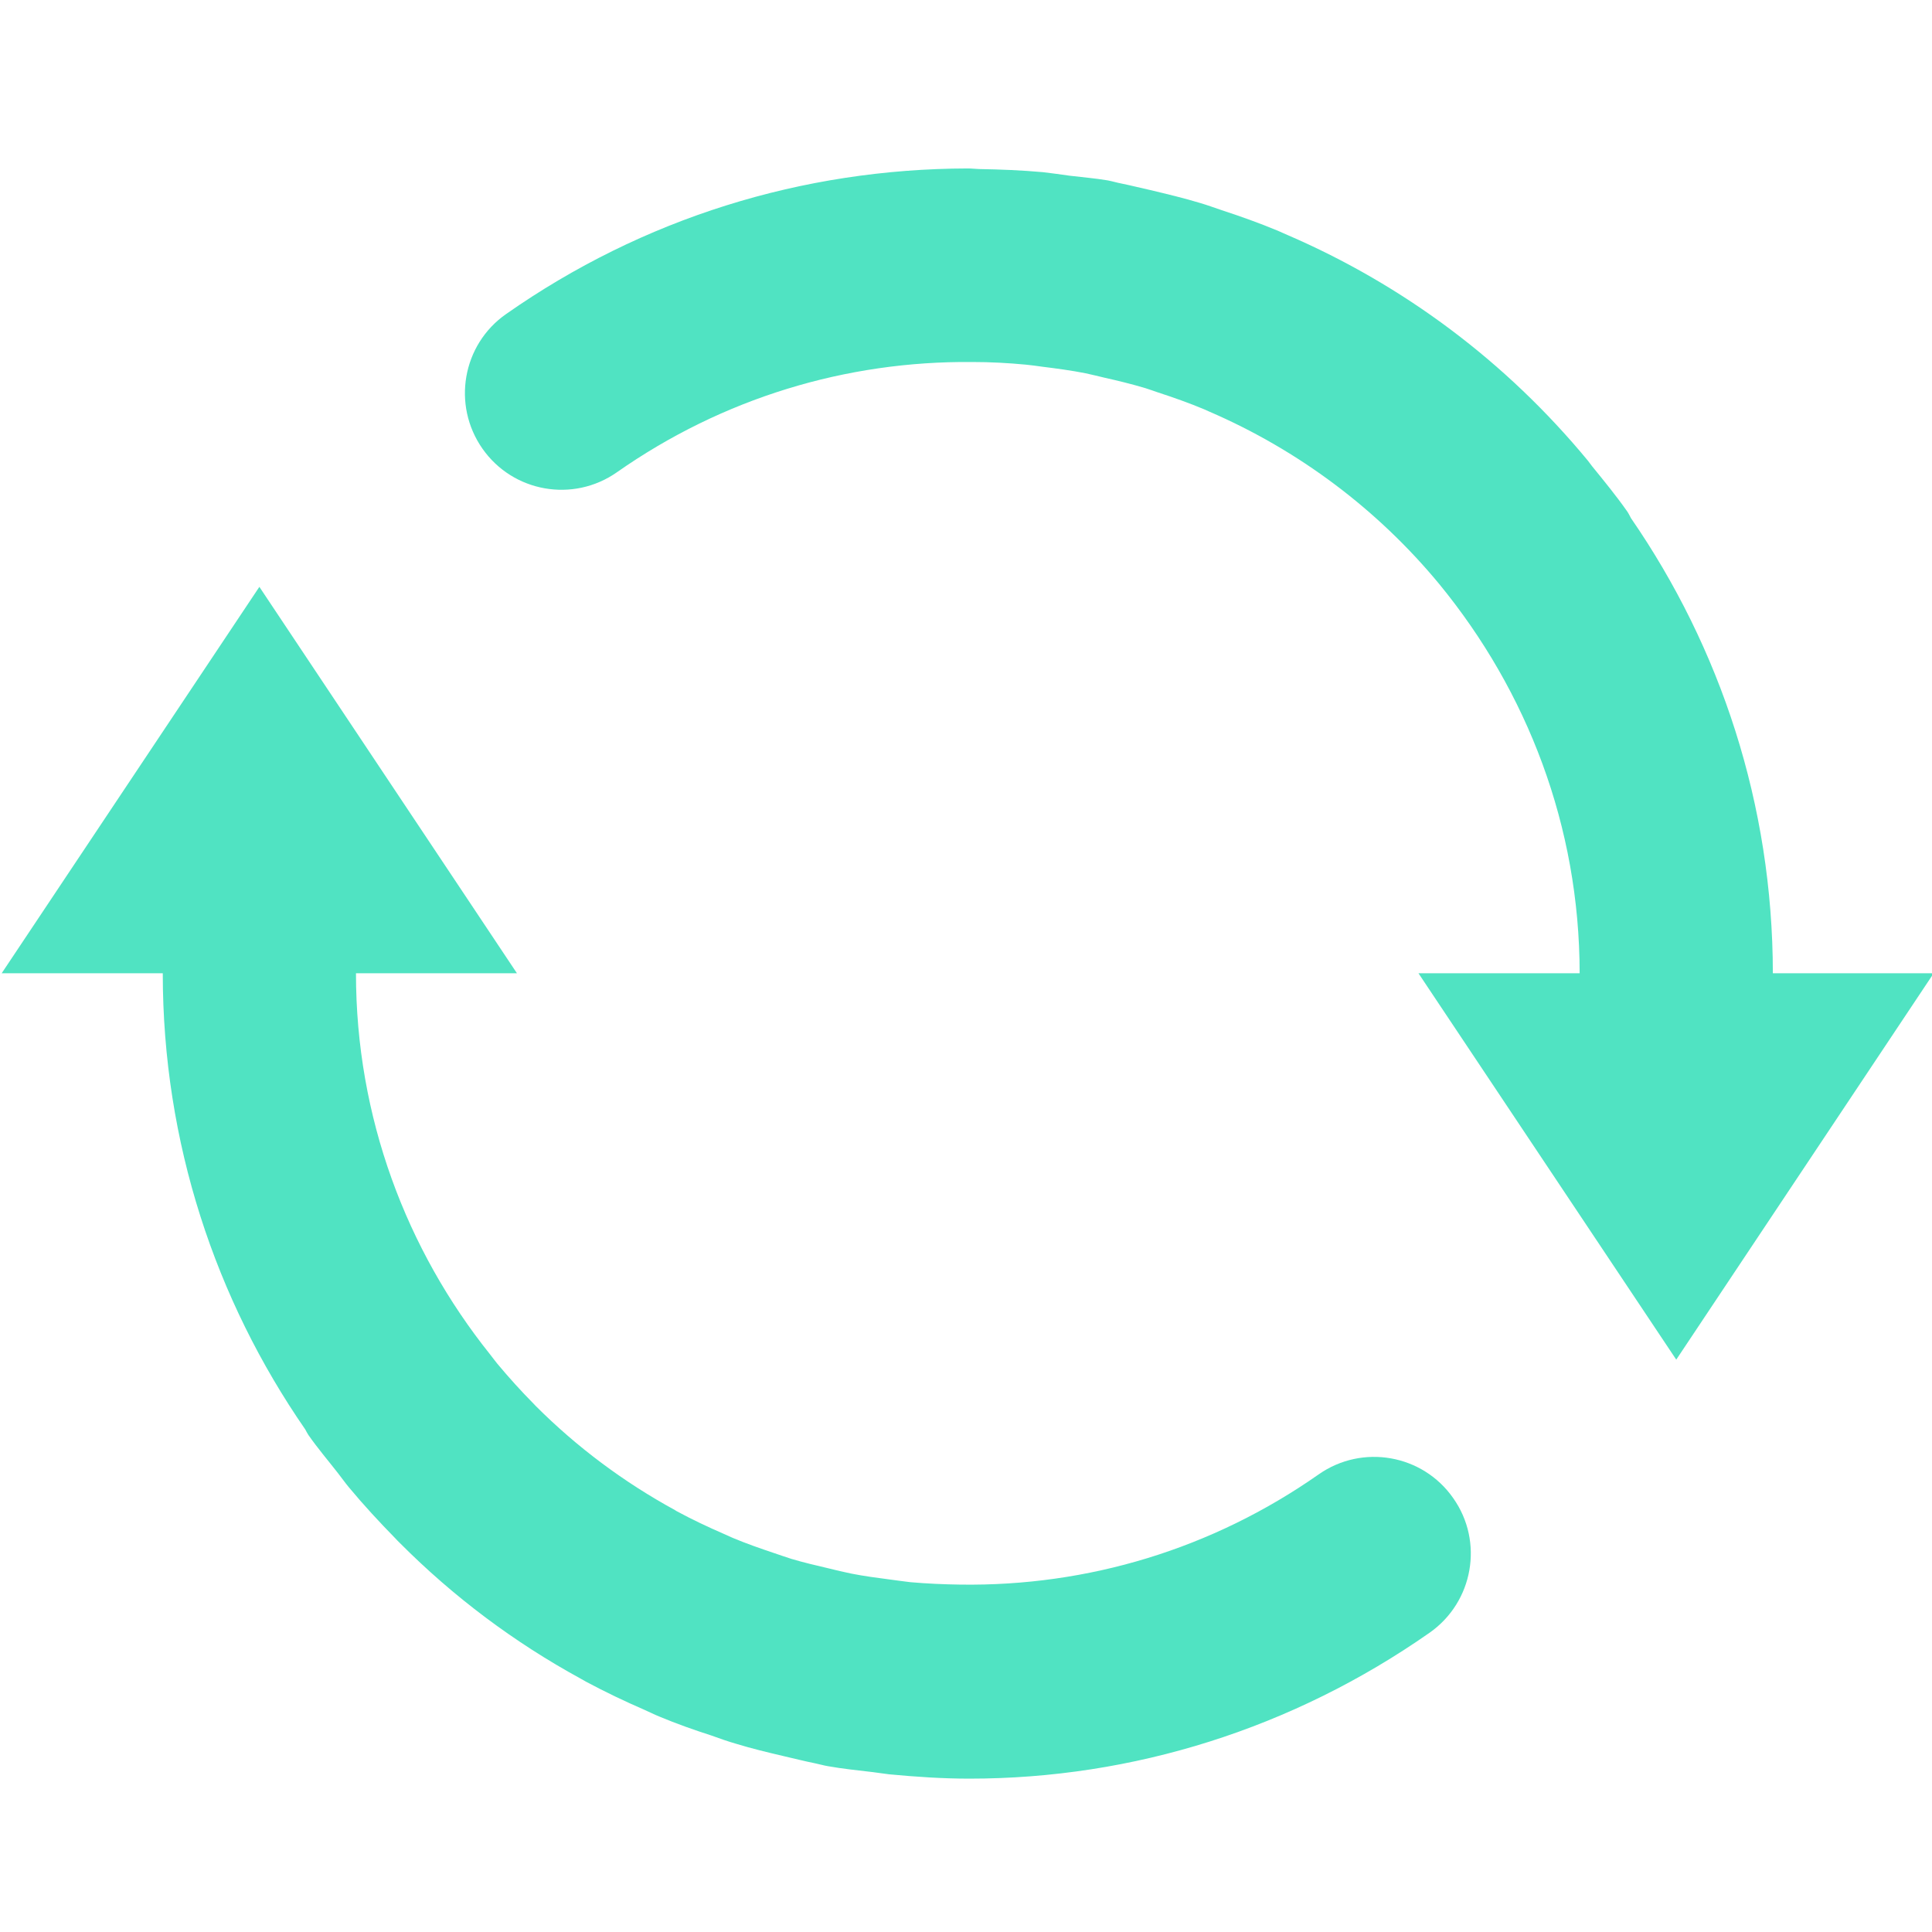 <?xml version="1.0" encoding="UTF-8" standalone="no"?>
<svg width="16px" height="16px" viewBox="0 0 16 16" version="1.1" xmlns="http://www.w3.org/2000/svg" xmlns:xlink="http://www.w3.org/1999/xlink" xmlns:sketch="http://www.bohemiancoding.com/sketch/ns">
    <!-- Generator: Sketch 3.3.2 (12043) - http://www.bohemiancoding.com/sketch -->
    <title>reload</title>
    <desc>Created with Sketch.</desc>
    <defs></defs>
    <g id="Page-1" stroke="none" stroke-width="1" fill="none" fill-rule="evenodd" sketch:type="MSPage">
        <g id="reload" sketch:type="MSArtboardGroup" fill="#50E3C2">
            <path d="M10.921,12.21 C10.039,12.828 9.009,13.138 7.954,13.123 C7.815,13.121 7.677,13.115 7.54,13.103 C7.484,13.097 7.428,13.088 7.371,13.081 C7.264,13.067 7.157,13.053 7.051,13.032 C6.987,13.019 6.924,13.004 6.86,12.988 C6.757,12.964 6.655,12.94 6.554,12.91 C6.506,12.895 6.459,12.878 6.411,12.862 C6.295,12.823 6.18,12.783 6.068,12.736 C6.042,12.725 6.018,12.714 5.992,12.702 C5.861,12.645 5.732,12.584 5.606,12.516 C5.601,12.513 5.595,12.51 5.59,12.506 C5.165,12.274 4.777,11.984 4.437,11.644 C4.431,11.638 4.426,11.632 4.42,11.626 C4.315,11.52 4.214,11.408 4.118,11.293 C4.098,11.269 4.079,11.242 4.059,11.217 C3.365,10.35 2.948,9.253 2.948,8.06 L4.281,8.06 L2.148,4.86 L0.014,8.06 L1.348,8.06 C1.348,9.463 1.785,10.763 2.528,11.838 C2.537,11.854 2.544,11.869 2.554,11.884 C2.631,11.994 2.717,12.095 2.799,12.2 C2.83,12.239 2.858,12.28 2.89,12.318 C3.012,12.465 3.142,12.605 3.274,12.74 C3.286,12.753 3.298,12.766 3.312,12.779 C3.757,13.226 4.26,13.602 4.809,13.902 C4.824,13.91 4.838,13.919 4.853,13.927 C5.012,14.012 5.173,14.089 5.339,14.161 C5.379,14.179 5.419,14.199 5.461,14.216 C5.602,14.275 5.746,14.326 5.892,14.373 C5.961,14.398 6.029,14.422 6.099,14.442 C6.226,14.481 6.356,14.512 6.488,14.543 C6.575,14.563 6.661,14.585 6.75,14.603 C6.786,14.61 6.821,14.621 6.858,14.627 C6.981,14.649 7.105,14.661 7.229,14.676 C7.274,14.681 7.317,14.689 7.363,14.694 C7.584,14.715 7.806,14.73 8.028,14.73 C9.383,14.73 10.705,14.315 11.84,13.521 C12.201,13.267 12.29,12.768 12.035,12.407 C11.782,12.044 11.282,11.957 10.921,12.21 Z M13.507,4.291 C13.497,4.273 13.489,4.255 13.477,4.237 C13.385,4.106 13.285,3.984 13.185,3.861 C13.174,3.846 13.163,3.831 13.151,3.816 C12.474,2.996 11.624,2.361 10.662,1.946 C10.635,1.935 10.609,1.922 10.583,1.911 C10.429,1.847 10.272,1.791 10.113,1.739 C10.056,1.72 10,1.699 9.942,1.682 C9.804,1.64 9.664,1.607 9.522,1.573 C9.444,1.556 9.367,1.536 9.288,1.52 C9.25,1.513 9.212,1.501 9.174,1.494 C9.068,1.476 8.963,1.468 8.857,1.455 C8.784,1.445 8.712,1.434 8.639,1.426 C8.462,1.41 8.286,1.403 8.11,1.4 C8.077,1.399 8.047,1.395 8.015,1.395 C6.644,1.398 5.324,1.807 4.191,2.601 C3.829,2.854 3.742,3.353 3.995,3.715 C4.248,4.077 4.747,4.165 5.109,3.911 C5.984,3.298 7.006,2.988 8.053,2.998 C8.203,2.998 8.351,3.006 8.497,3.02 C8.542,3.024 8.587,3.031 8.632,3.037 C8.753,3.052 8.872,3.068 8.989,3.091 C9.041,3.102 9.092,3.115 9.143,3.127 C9.259,3.153 9.374,3.181 9.487,3.215 C9.522,3.226 9.558,3.239 9.593,3.251 C9.722,3.293 9.849,3.338 9.973,3.39 C9.986,3.395 9.998,3.402 10.011,3.407 C10.756,3.728 11.411,4.221 11.921,4.839 C12.648,5.726 13.081,6.843 13.082,8.06 L11.747,8.06 L13.882,11.26 L16.014,8.06 L14.682,8.06 C14.681,6.662 14.247,5.364 13.507,4.291 Z" id="Shape" sketch:type="MSShapeGroup"></path>
        </g>
    </g>
</svg>